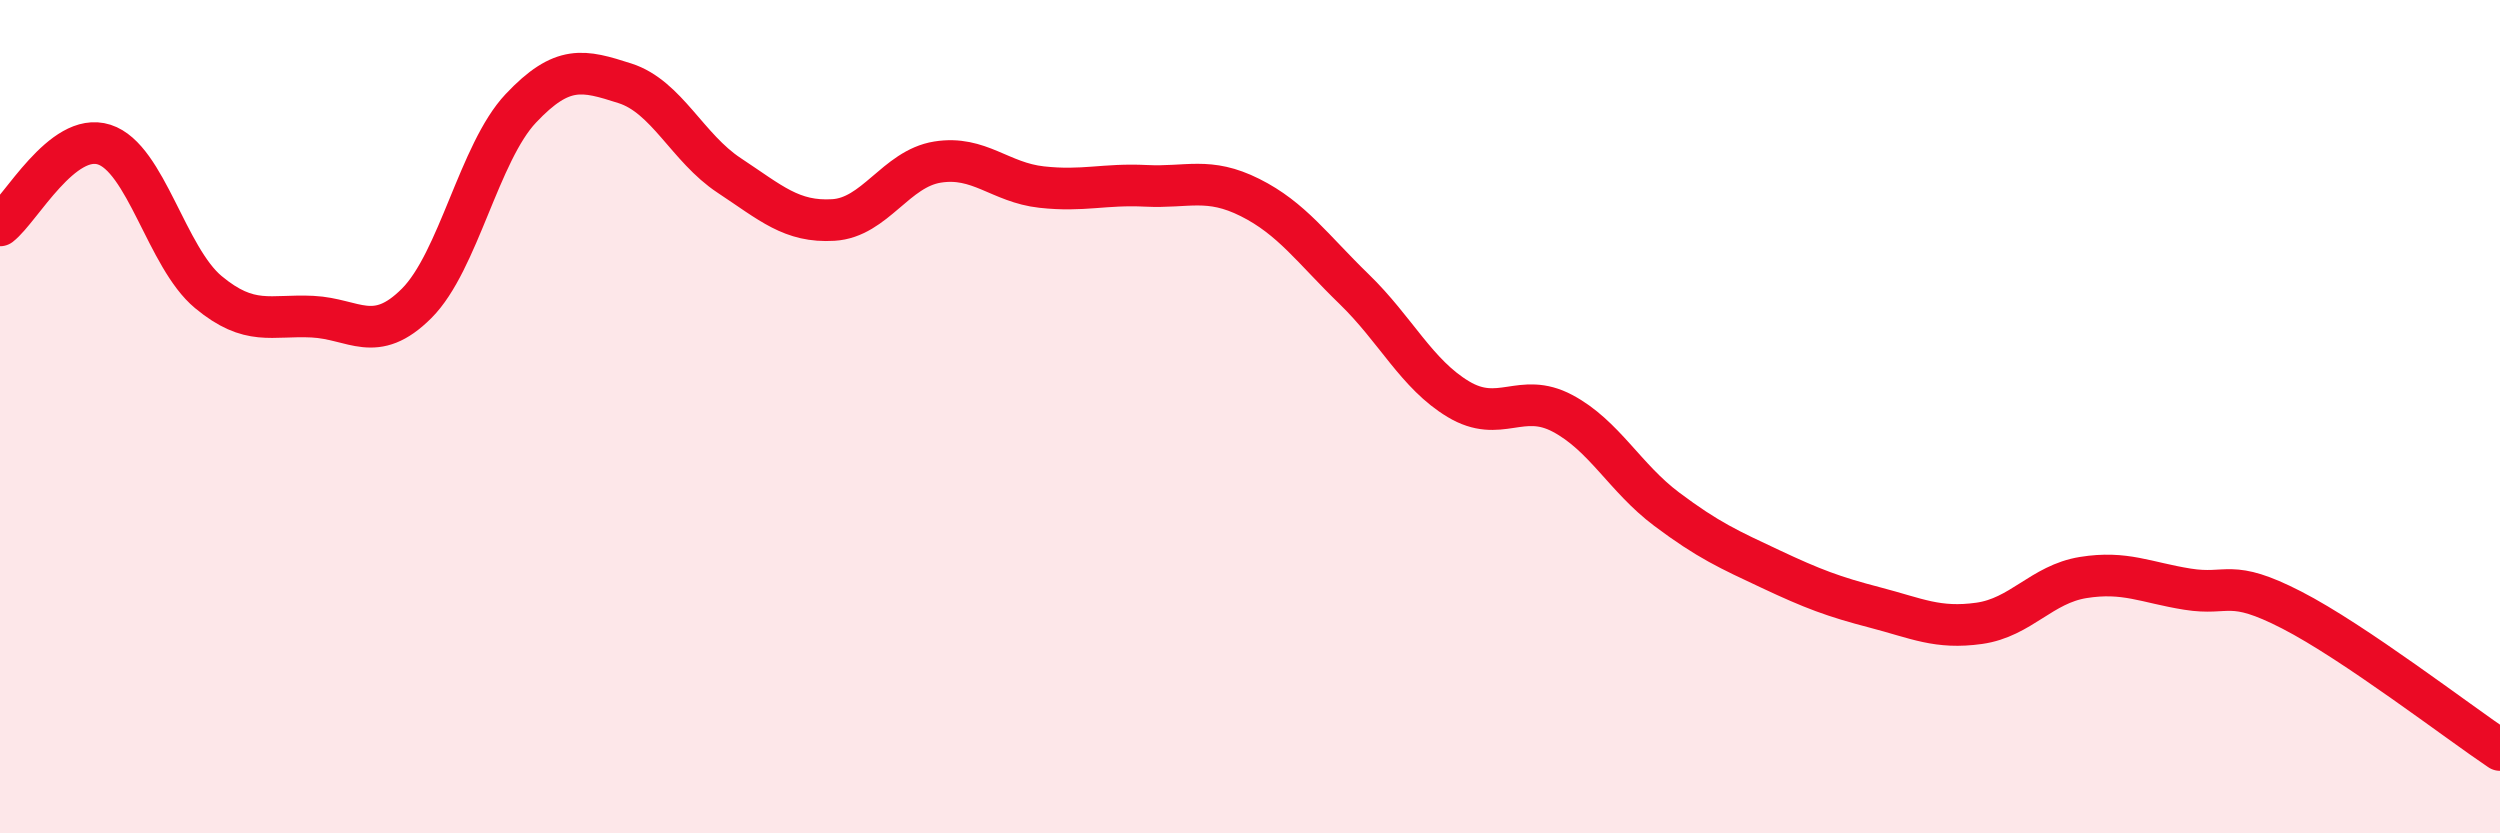 
    <svg width="60" height="20" viewBox="0 0 60 20" xmlns="http://www.w3.org/2000/svg">
      <path
        d="M 0,5.41 C 0.5,5.02 1.5,3.15 2.5,3.47 C 3.5,3.79 4,6.18 5,7.01 C 6,7.84 6.5,7.55 7.5,7.6 C 8.5,7.65 9,8.28 10,7.28 C 11,6.28 11.5,3.66 12.5,2.6 C 13.5,1.54 14,1.68 15,2 C 16,2.32 16.5,3.55 17.5,4.21 C 18.5,4.87 19,5.34 20,5.28 C 21,5.22 21.5,4.05 22.5,3.89 C 23.5,3.73 24,4.38 25,4.49 C 26,4.6 26.5,4.41 27.5,4.46 C 28.5,4.51 29,4.24 30,4.74 C 31,5.24 31.5,5.97 32.5,6.94 C 33.5,7.91 34,8.98 35,9.58 C 36,10.18 36.5,9.39 37.5,9.92 C 38.5,10.45 39,11.47 40,12.22 C 41,12.97 41.5,13.19 42.5,13.66 C 43.5,14.13 44,14.32 45,14.58 C 46,14.84 46.5,15.1 47.5,14.96 C 48.5,14.82 49,14.02 50,13.86 C 51,13.7 51.5,13.98 52.5,14.14 C 53.5,14.3 53.5,13.87 55,14.64 C 56.5,15.41 59,17.33 60,18L60 20L0 20Z"
        fill="#EB0A25"
        opacity="0.1"
        stroke-linecap="round"
        stroke-linejoin="round"
      />
      <path
        d="M 0,5.41 C 0.5,5.02 1.5,3.15 2.5,3.47 C 3.5,3.79 4,6.18 5,7.01 C 6,7.84 6.5,7.55 7.5,7.6 C 8.5,7.65 9,8.28 10,7.28 C 11,6.28 11.5,3.66 12.5,2.6 C 13.5,1.54 14,1.68 15,2 C 16,2.32 16.5,3.55 17.5,4.21 C 18.5,4.87 19,5.34 20,5.28 C 21,5.22 21.5,4.05 22.5,3.89 C 23.5,3.73 24,4.38 25,4.49 C 26,4.6 26.5,4.41 27.5,4.46 C 28.5,4.51 29,4.24 30,4.74 C 31,5.24 31.5,5.97 32.5,6.94 C 33.5,7.91 34,8.98 35,9.58 C 36,10.18 36.5,9.39 37.5,9.92 C 38.5,10.45 39,11.47 40,12.22 C 41,12.97 41.5,13.19 42.5,13.66 C 43.5,14.13 44,14.32 45,14.58 C 46,14.84 46.5,15.1 47.5,14.96 C 48.5,14.82 49,14.02 50,13.86 C 51,13.7 51.5,13.98 52.5,14.14 C 53.5,14.3 53.5,13.87 55,14.64 C 56.5,15.41 59,17.33 60,18"
        stroke="#EB0A25"
        stroke-width="1"
        fill="none"
        stroke-linecap="round"
        stroke-linejoin="round"
      />
    </svg>
  